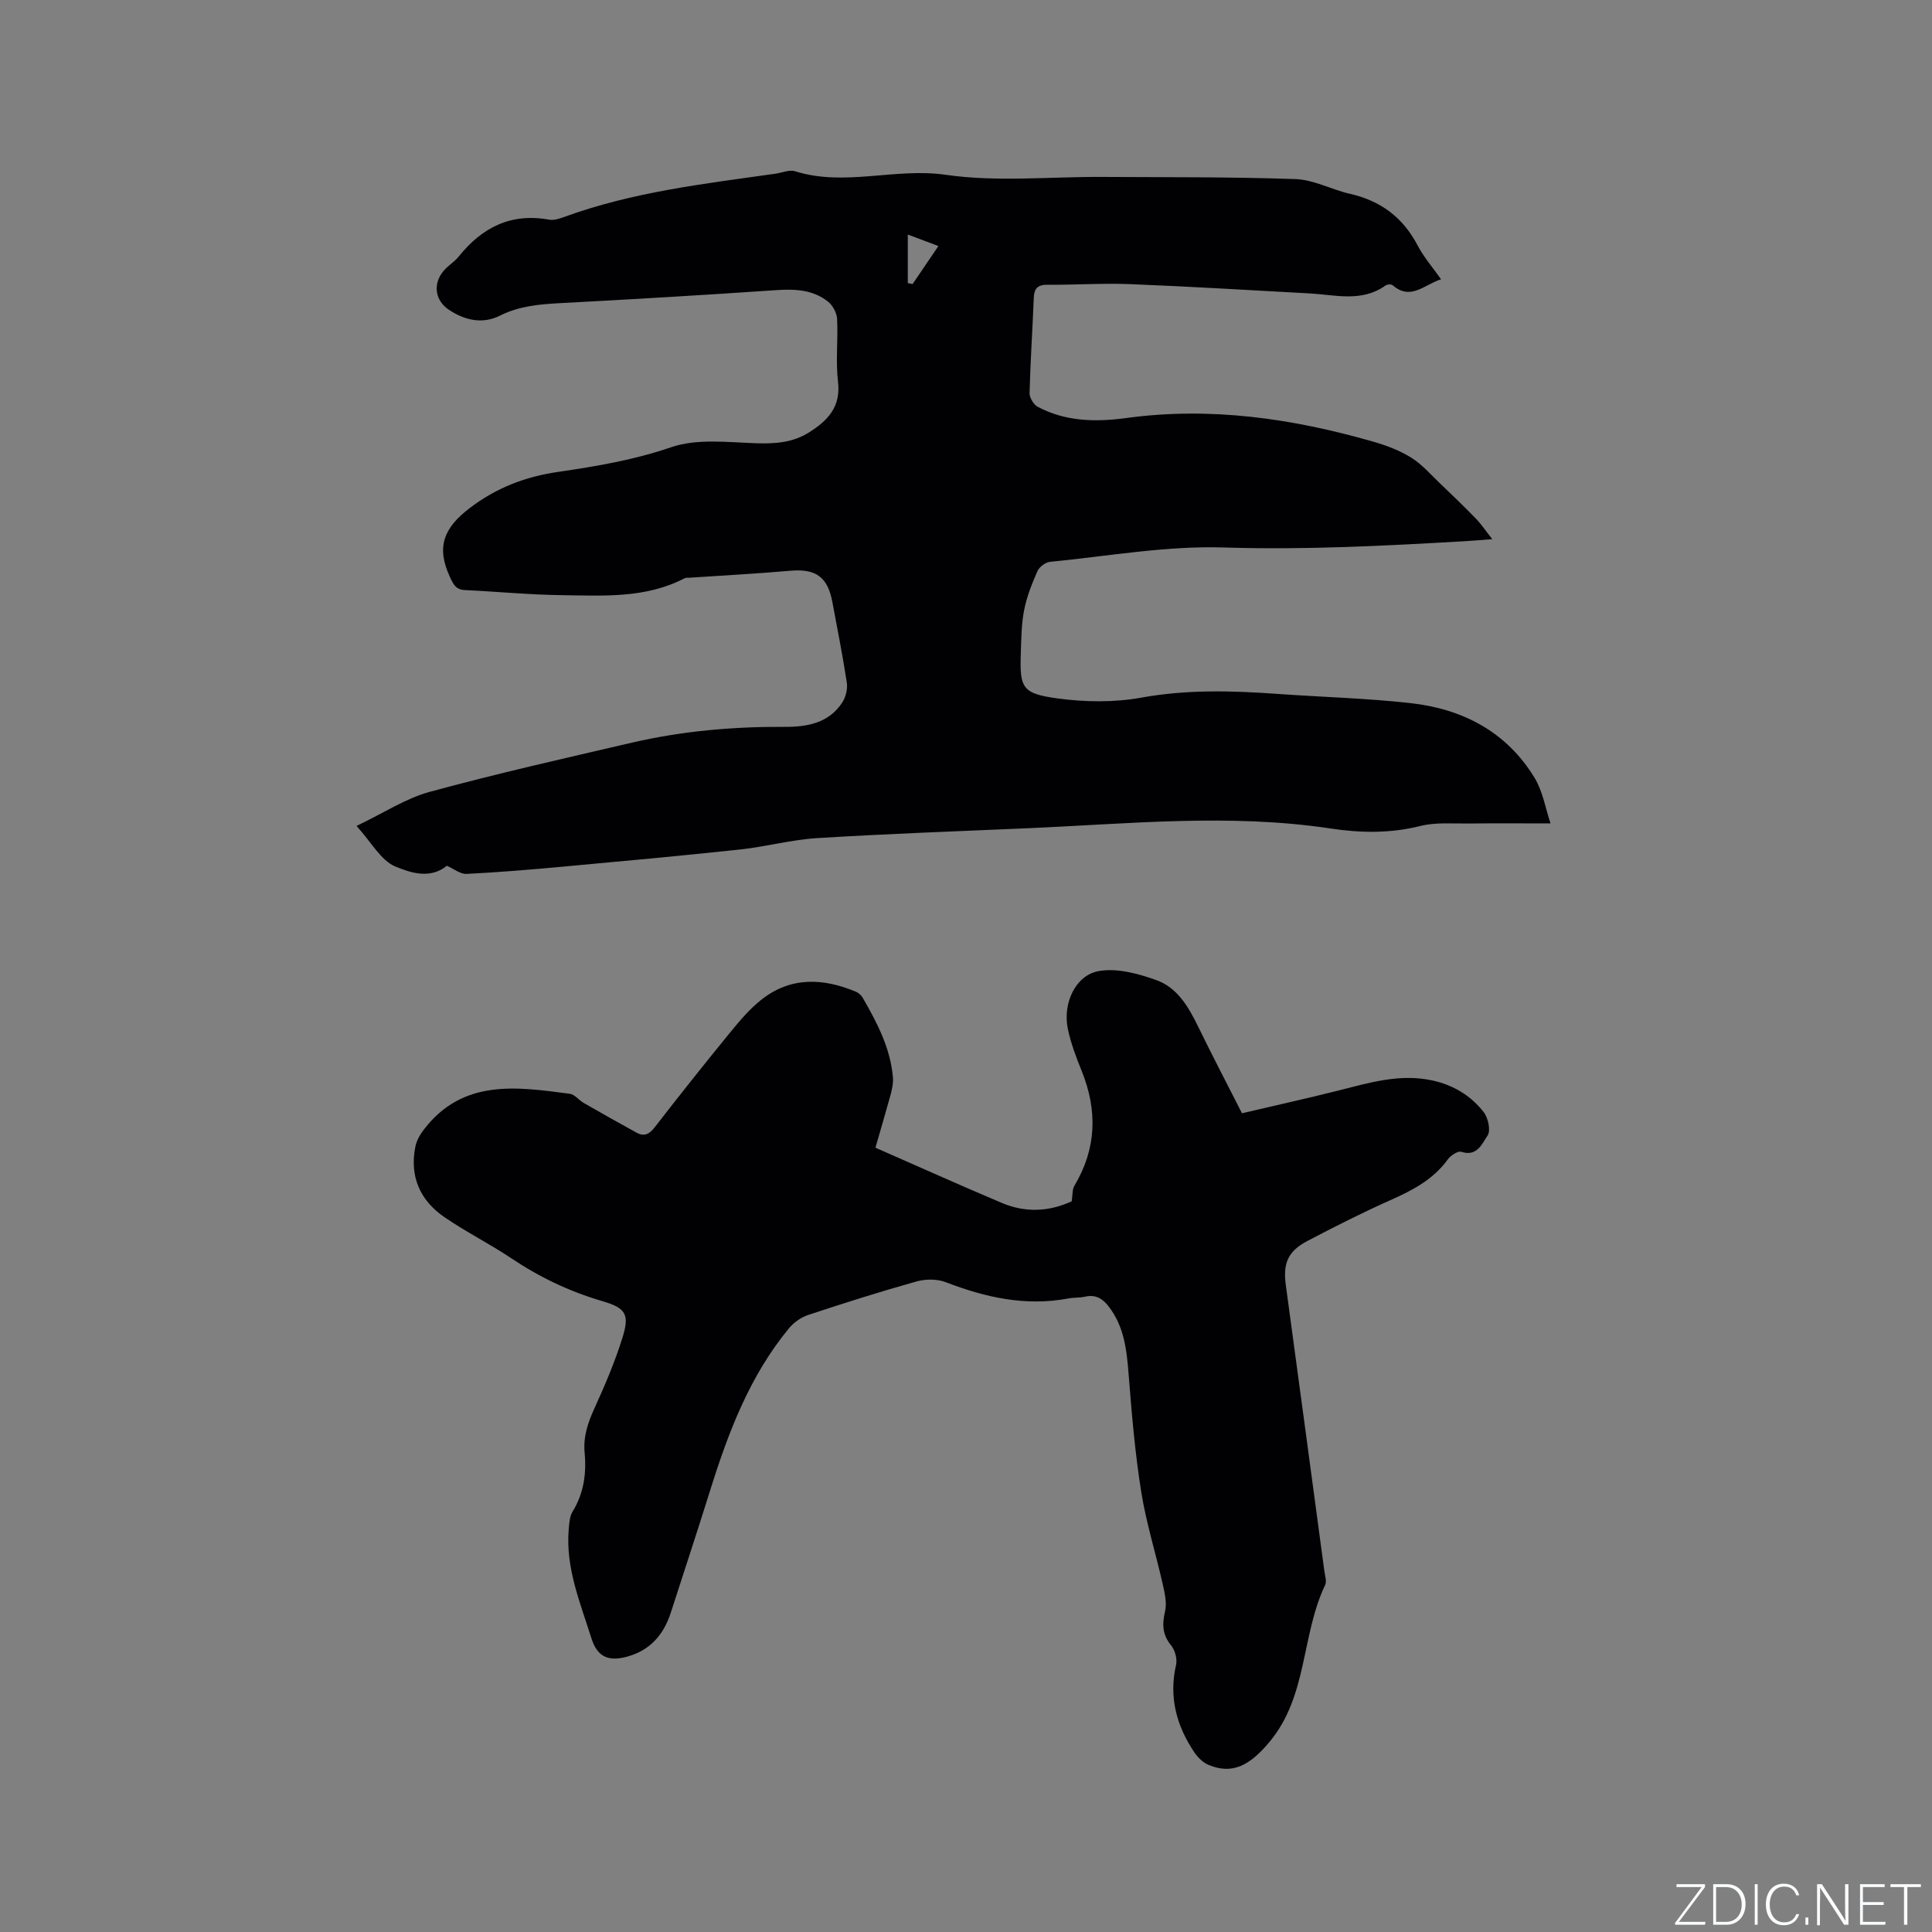 <svg enable-background="new 0 0 400 400" viewBox="0 0 400 400" xmlns="http://www.w3.org/2000/svg"><rect x="0" y="0" width="400" height="400" fill="#808080" stroke="none"/><g fill="#fafbfc"><path d="m346.9 398 5.4-7.3h-5.2v-.6h5.9v.6l-5.4 7.2h5.5l-.1.6h-6.2v-.5z"/><path d="m354.7 390.1h2.8c2.3 0 3.9 1.6 3.9 4.1s-1.6 4.3-3.9 4.3h-2.8zm.6 7.8h2c2.2 0 3.3-1.6 3.3-3.6 0-1.8-1-3.6-3.3-3.6h-2z"/><path d="m363.9 390.1v8.4h-.6v-8.4z"/><path d="m372.5 396.3c-.4 1.3-1.4 2.3-3.2 2.3-2.4 0-3.7-1.9-3.7-4.3 0-2.3 1.2-4.3 3.7-4.3 1.8 0 2.9 1 3.2 2.4h-.6c-.4-1.1-1.1-1.8-2.5-1.8-2.1 0-3 1.9-3 3.7s.9 3.7 3 3.7c1.4 0 2.1-.7 2.5-1.7z"/><path d="m373.8 398.5v-1.5h.6v1.5z"/><path d="m376.2 398.5v-8.4h1c1.3 2 4.4 6.7 4.9 7.6-.1-1.2-.1-2.4-.1-3.8v-3.8h.7v8.4h-.9c-1.2-1.9-4.4-6.8-5-7.7.1 1.1 0 2.3 0 3.9v3.9h-.6z"/><path d="m390 394.4h-4.3v3.5h4.7l-.1.6h-5.2v-8.4h5.1v.6h-4.5v3.1h4.3z"/><path d="m394.2 390.7h-2.8v-.6h6.3v.6h-2.8v7.8h-.7z"/></g><path d="m92.51 179.25c-3.51 2.87-7.67 1.38-10.64.16-2.99-1.23-4.95-4.99-8.05-8.41 5.62-2.68 10.15-5.69 15.13-7.05 13.87-3.78 27.91-6.95 41.92-10.2 10.36-2.4 20.89-3.32 31.53-3.26 4.62.03 9.23-.74 12.02-5.11.71-1.12 1.1-2.78.9-4.08-.84-5.55-1.95-11.05-2.97-16.57-.97-5.32-3.46-7.03-8.78-6.56-6.94.61-13.9.97-20.85 1.44-.31.02-.67-.04-.93.09-8.09 4.23-16.87 3.63-25.53 3.52-6.66-.08-13.32-.74-19.98-1.05-1.93-.09-2.41-1.16-3.15-2.77-2.82-6.1-1.32-10.08 4.15-14.23 5.6-4.26 11.59-6.49 18.21-7.46 7.96-1.16 15.75-2.47 23.48-5.12 5.33-1.83 11.68-1.02 17.55-.82 3.95.13 7.61-.12 10.97-2.24 3.84-2.42 6.64-5.25 6.01-10.51-.51-4.29.04-8.69-.19-13.03-.07-1.24-.92-2.79-1.91-3.57-3.18-2.5-6.94-2.61-10.87-2.34-14.89 1.02-29.8 1.9-44.71 2.69-4.26.23-8.38.61-12.29 2.57-3.65 1.83-7.29.97-10.54-1.17-3.24-2.13-3.41-5.98-.61-8.66.84-.81 1.85-1.47 2.57-2.37 4.84-6.05 10.83-9.1 18.75-7.66.97.18 2.11-.2 3.08-.55 14.14-5.18 29-6.88 43.77-8.97 1.36-.19 2.88-.88 4.06-.5 10.31 3.23 20.7-.78 31.19.73 10.59 1.53 21.57.38 32.38.44 13.36.08 26.72-.02 40.06.45 3.77.13 7.44 2.18 11.23 3.04 6.37 1.44 11 4.89 14.04 10.71 1.26 2.4 3.09 4.5 4.84 6.99-3.5 1.12-6.28 4.48-10.02 1.23-.28-.24-1.11-.2-1.45.04-4.93 3.55-10.39 1.95-15.71 1.66-12.37-.67-24.73-1.43-37.11-1.92-5.7-.23-11.43.17-17.15.12-2.07-.02-2.8.76-2.88 2.75-.26 6.57-.7 13.13-.87 19.7-.02.95.85 2.37 1.7 2.83 5.77 3.07 12.04 3.17 18.3 2.32 17.45-2.38 34.41.08 51.15 4.89 2.73.78 5.48 1.82 7.87 3.31 2.25 1.4 4.06 3.52 6.01 5.38 2.49 2.37 4.97 4.76 7.36 7.22 1.09 1.12 1.97 2.45 3.41 4.28-2.56.19-4.13.33-5.69.42-16.6.96-33.15 1.83-49.84 1.3-11.97-.38-24.03 1.8-36.03 2.97-.95.09-2.22 1.05-2.61 1.93-1.14 2.59-2.21 5.28-2.75 8.04-.57 2.89-.59 5.9-.69 8.87-.25 7.27.24 8.43 7.59 9.44 5.69.77 11.72.86 17.34-.16 9.42-1.71 18.74-1.45 28.15-.78 9.19.66 18.43.89 27.58 1.91 10.8 1.2 19.89 5.92 25.7 15.46 1.72 2.83 2.27 6.37 3.31 9.45-6.13 0-11.51-.05-16.88.02-3.37.04-6.87-.29-10.08.51-6.22 1.56-12.38 1.46-18.58.52-20.94-3.15-41.87-.95-62.8-.05-14.5.62-29.01 1.15-43.49 2.04-5.35.33-10.63 1.79-15.98 2.36-12.21 1.31-24.43 2.43-36.66 3.55-6.64.61-13.29 1.17-19.94 1.5-1.28.08-2.62-1.04-4.1-1.68zm95.44-130.69v10.06c.33.06.66.12 1 .18 1.74-2.56 3.48-5.12 5.34-7.86-2.14-.81-3.97-1.49-6.34-2.38z" fill="#010104"/><path d="m181.25 237.62c8.99 3.94 17.56 7.8 26.21 11.45 4.93 2.09 9.92 1.75 14.43-.36.2-1.26.08-2.42.56-3.22 4.59-7.69 4.8-15.58 1.5-23.77-1.15-2.84-2.25-5.74-2.87-8.72-1.09-5.27 1.58-11.12 6.45-11.96 3.77-.65 8.13.54 11.88 1.88 4.37 1.56 6.69 5.59 8.69 9.7 2.87 5.9 5.91 11.7 9.04 17.87 6.68-1.57 13.25-3.02 19.78-4.66 6.47-1.62 12.85-3.63 19.69-2.12 4.34.96 7.92 3.14 10.57 6.54.93 1.19 1.49 3.83.81 4.84-1.11 1.63-2.15 4.46-5.43 3.38-.71-.23-2.21.75-2.8 1.56-3.05 4.22-7.37 6.44-11.98 8.49-5.79 2.58-11.46 5.45-17.08 8.4-4.09 2.15-5.1 4.66-4.48 9.19 2.68 19.73 5.33 39.47 7.98 59.21.13.94.52 2.08.16 2.83-4.97 10.4-3.6 22.97-11.49 32.45-4.09 4.92-7.7 6.89-12.71 4.78-1.15-.49-2.21-1.57-2.93-2.64-3.66-5.48-5.26-11.4-3.74-18.04.28-1.23-.21-3.04-1.02-4.03-1.82-2.23-1.89-4.36-1.26-7.04.41-1.77-.07-3.83-.49-5.69-1.44-6.39-3.43-12.68-4.45-19.12-1.28-8.02-1.96-16.16-2.6-24.26-.39-5.04-.91-9.9-4.13-14.07-1.28-1.65-2.71-2.52-4.87-2.03-1.13.26-2.33.15-3.47.37-8.85 1.67-17.17-.2-25.4-3.37-1.79-.69-4.17-.67-6.04-.15-7.54 2.11-15.01 4.48-22.44 6.94-1.48.49-2.99 1.56-3.99 2.78-8.11 9.84-12.53 21.49-16.28 33.47-2.65 8.49-5.44 16.93-8.17 25.39-1.5 4.65-4.4 7.92-9.26 9.16-3.88.99-6.02-.17-7.19-3.91-2.31-7.36-5.37-14.57-4.68-22.54.11-1.24.18-2.64.8-3.64 2.33-3.8 2.89-7.89 2.49-12.2-.31-3.28.66-6.17 2.01-9.13 2.19-4.8 4.27-9.69 5.84-14.72 1.5-4.84.65-6.11-4.23-7.54-6.77-1.98-12.99-4.96-18.85-8.89-4.48-3-9.34-5.42-13.78-8.47-5.07-3.47-7.27-8.45-6.03-14.62.25-1.25.97-2.5 1.76-3.53 8.07-10.54 19.21-8.86 30.22-7.4 1.01.13 1.86 1.31 2.85 1.88 3.64 2.09 7.29 4.15 10.97 6.17 1.53.84 2.62.35 3.72-1.08 5.13-6.62 10.34-13.18 15.64-19.66 2-2.45 4.09-4.93 6.56-6.86 6.07-4.74 12.75-4.41 19.52-1.57.54.23 1.08.72 1.37 1.23 2.97 5.15 5.74 10.41 6.26 16.48.1 1.22-.19 2.51-.51 3.71-1.01 3.68-2.1 7.33-3.11 10.86z" fill="#010104"/></svg>